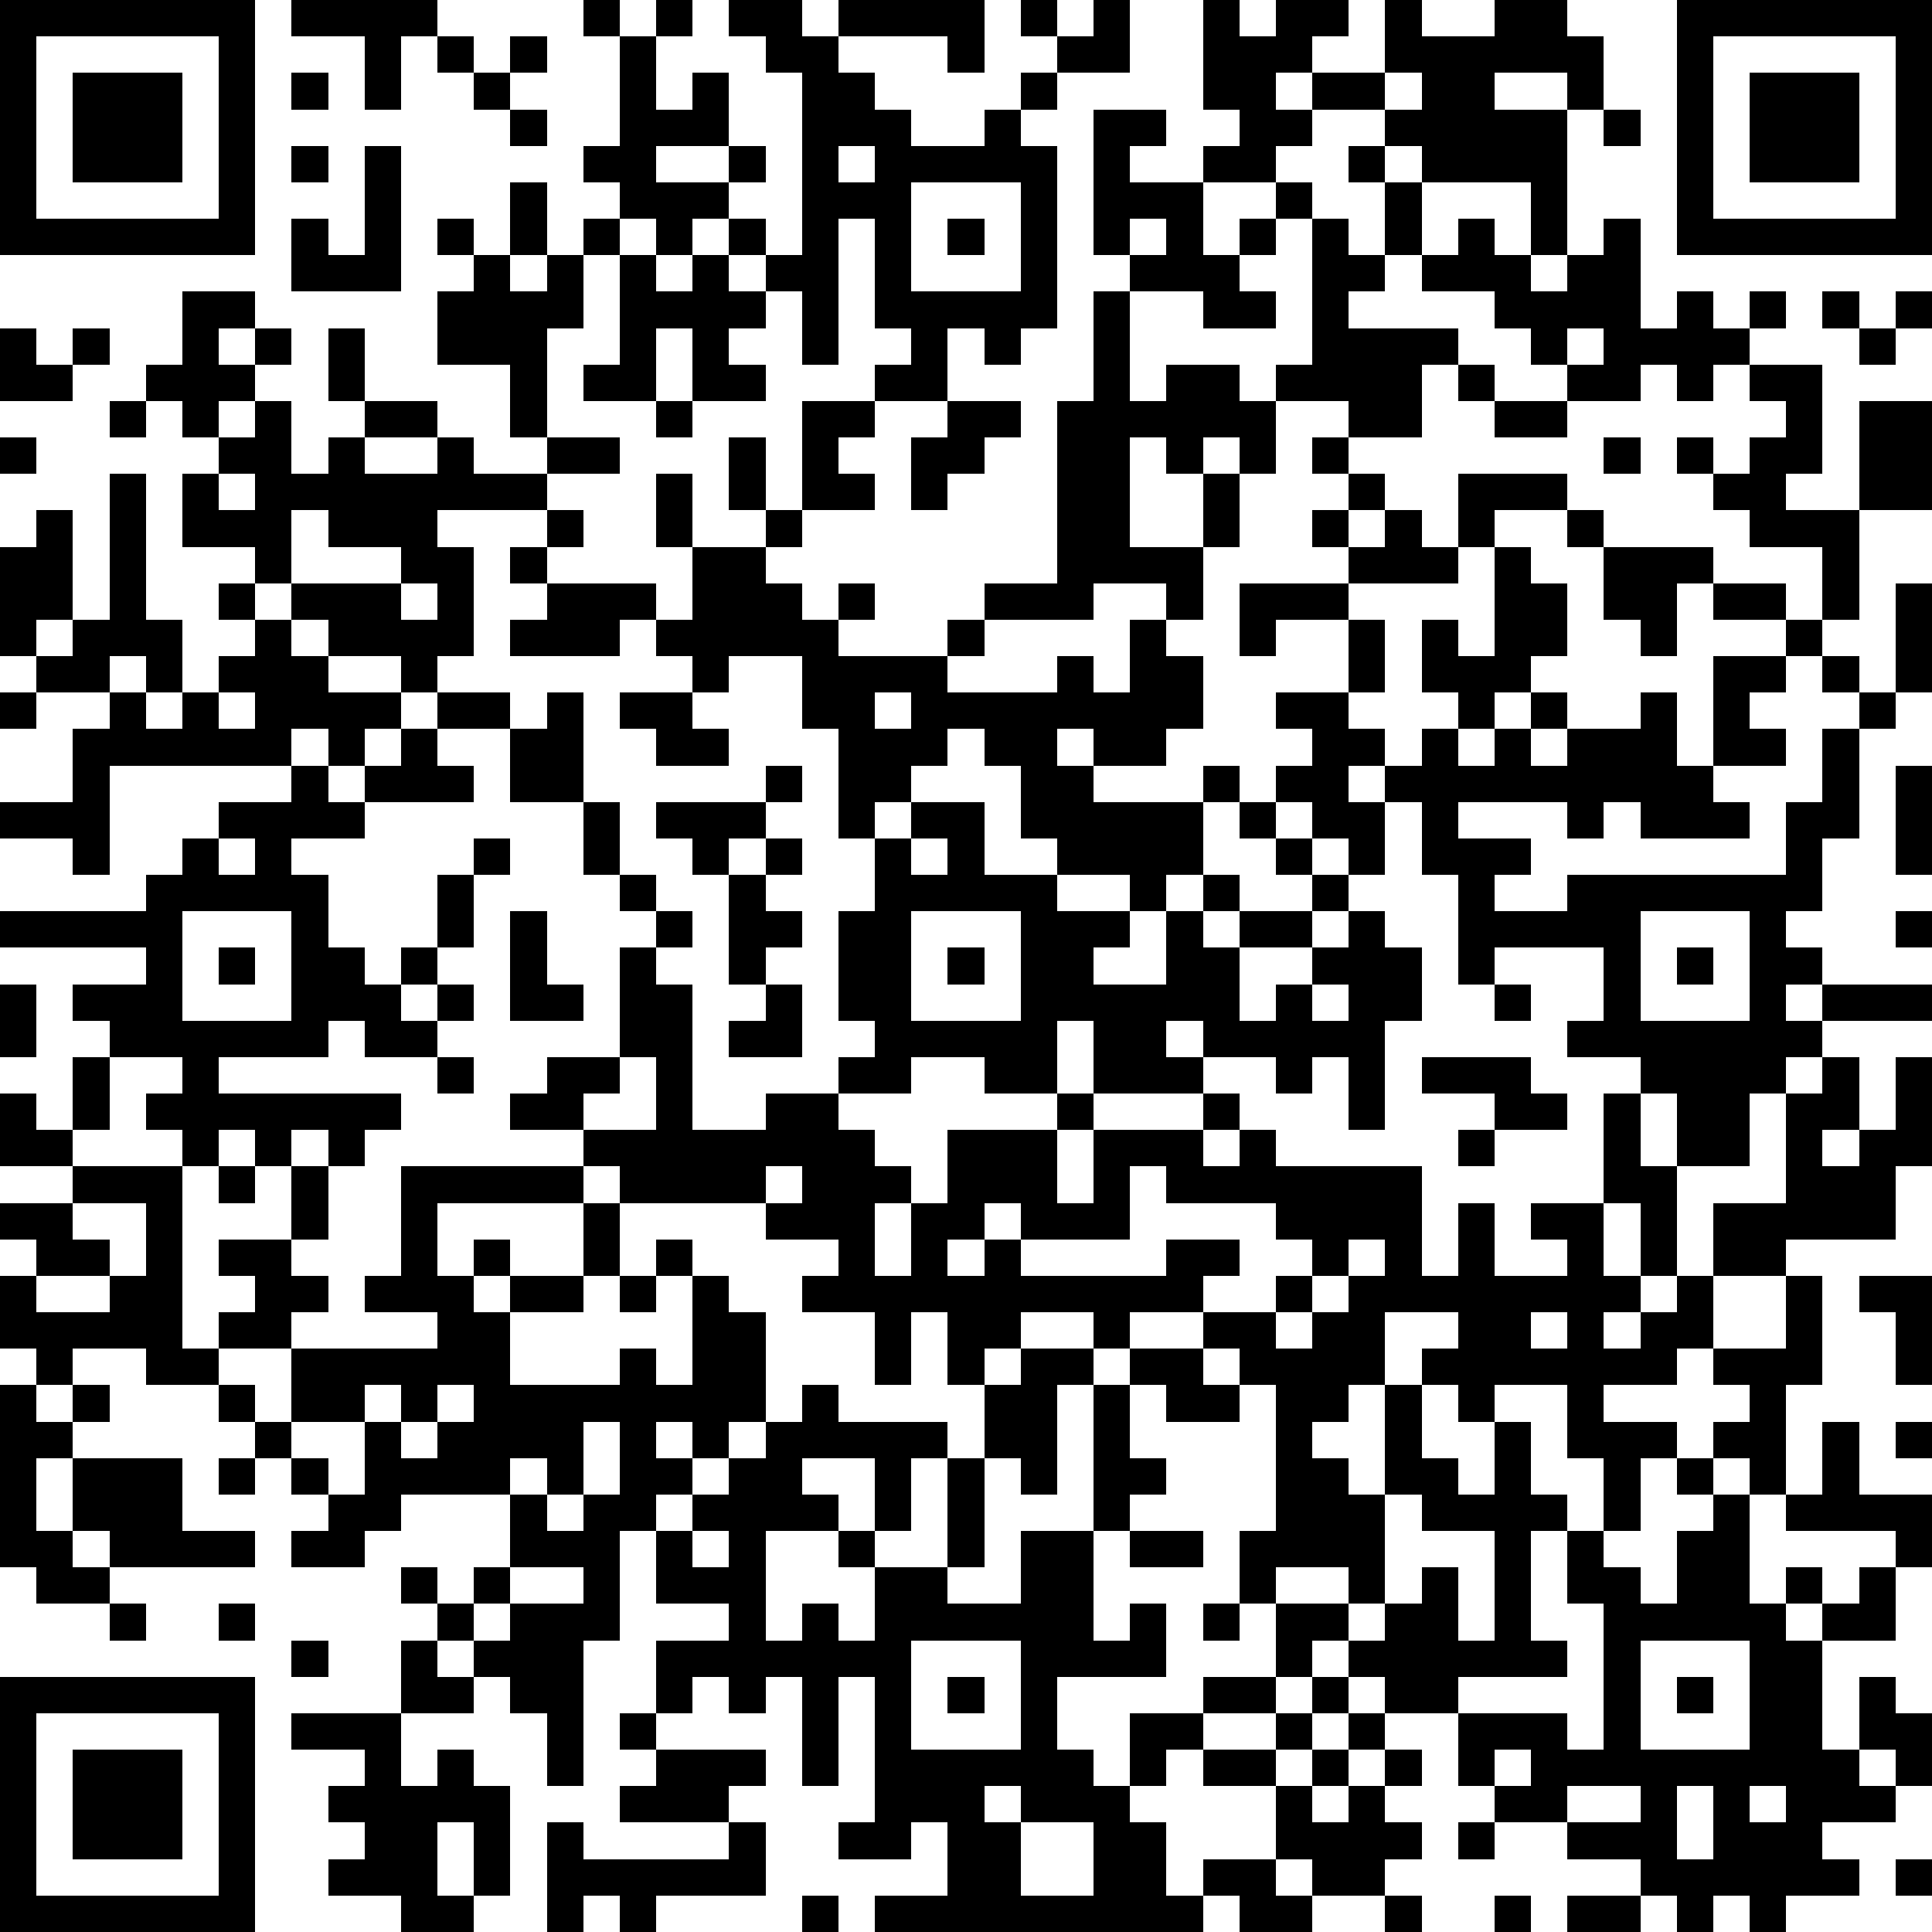 <?xml version="1.0" standalone="yes"?><svg version="1.1" xmlns="http://www.w3.org/2000/svg" xmlns:xlink="http://www.w3.org/1999/xlink" xmlns:ev="http://www.w3.org/2001/xml-events" width="212" height="212" shape-rendering="crispEdges"><path d="M0 0h7v7h-7zM8 0h4v1h-1v2h-1v-2h-2zM16 0h1v1h-1zM18 0h1v1h-1zM20 0h2v1h1v-1h4v2h-1v-1h-3v1h1v1h1v1h2v-1h1v-1h1v-1h-1v-1h1v1h1v-1h1v2h-2v1h-1v1h1v5h-1v1h-1v-1h-1v2h-2v-1h1v-1h-1v-3h-1v4h-1v-2h-1v-1h-1v-1h-1v1h-1v-1h-1v-1h-1v-1h1v-3h1v2h1v-1h1v2h-2v1h2v-1h1v1h-1v1h1v1h1v-5h-1v-1h-1zM33 0h1v1h1v-1h2v1h-1v1h-1v1h1v-1h2v-2h1v1h2v-1h2v1h1v2h-1v-1h-2v1h2v4h-1v-2h-3v-1h-1v-1h-2v1h-1v1h-2v-1h1v-1h-1zM46 0h7v7h-7zM1 1v5h5v-5zM12 1h1v1h-1zM14 1h1v1h-1zM47 1v5h5v-5zM2 2h3v3h-3zM8 2h1v1h-1zM13 2h1v1h-1zM38 2v1h1v-1zM48 2h3v3h-3zM14 3h1v1h-1zM30 3h2v1h-1v1h2v2h1v-1h1v-1h1v1h-1v1h-1v1h1v1h-2v-1h-2v-1h-1zM44 3h1v1h-1zM8 4h1v1h-1zM10 4h1v4h-3v-2h1v1h1zM23 4v1h1v-1zM37 4h1v1h-1zM14 5h1v2h-1zM25 5v3h3v-3zM38 5h1v2h-1zM12 6h1v1h-1zM16 6h1v1h-1zM26 6h1v1h-1zM31 6v1h1v-1zM36 6h1v1h1v1h-1v1h3v1h-1v2h-2v-1h-2v-1h1zM40 6h1v1h1v1h1v-1h1v-1h1v3h1v-1h1v1h1v-1h1v1h-1v1h-1v1h-1v-1h-1v1h-2v-1h-1v-1h-1v-1h-2v-1h1zM13 7h1v1h1v-1h1v2h-1v3h-1v-2h-2v-2h1zM17 7h1v1h1v-1h1v1h1v1h-1v1h1v1h-2v-2h-1v2h-2v-1h1zM5 8h2v1h-1v1h1v-1h1v1h-1v1h-1v1h-1v-1h-1v-1h1zM30 8h1v3h1v-1h2v1h1v2h-1v-1h-1v1h-1v-1h-1v3h2v-2h1v2h-1v2h-1v-1h-2v1h-3v-1h2v-5h1zM50 8h1v1h-1zM52 8h1v1h-1zM0 9h1v1h1v-1h1v1h-1v1h-2zM9 9h1v2h-1zM43 9v1h1v-1zM51 9h1v1h-1zM40 10h1v1h-1zM48 10h2v3h-1v1h2v-3h2v3h-2v3h-1v-2h-2v-1h-1v-1h-1v-1h1v1h1v-1h1v-1h-1zM3 11h1v1h-1zM7 11h1v2h1v-1h1v-1h2v1h-2v1h2v-1h1v1h2v-1h2v1h-2v1h-3v1h1v3h-1v1h-1v-1h-2v-1h-1v-1h-1v-1h-2v-2h1v-1h1zM18 11h1v1h-1zM22 11h2v1h-1v1h1v1h-2zM26 11h2v1h-1v1h-1v1h-1v-2h1zM41 11h2v1h-2zM0 12h1v1h-1zM20 12h1v2h-1zM36 12h1v1h-1zM44 12h1v1h-1zM3 13h1v4h1v2h-1v-1h-1v1h-2v-1h-1v-3h1v-1h1v3h-1v1h1v-1h1zM6 13v1h1v-1zM18 13h1v2h-1zM37 13h1v1h-1zM40 13h3v1h-2v1h-1zM8 14v2h3v-1h-2v-1zM15 14h1v1h-1zM21 14h1v1h-1zM36 14h1v1h-1zM38 14h1v1h1v1h-3v-1h1zM43 14h1v1h-1zM14 15h1v1h-1zM19 15h2v1h1v1h1v-1h1v1h-1v1h3v-1h1v1h-1v1h3v-1h1v1h1v-2h1v1h1v2h-1v1h-2v-1h-1v1h1v1h3v-1h1v1h-1v2h-1v1h-1v-1h-2v-1h-1v-2h-1v-1h-1v1h-1v1h-1v1h-1v-3h-1v-2h-2v1h-1v-1h-1v-1h-1v1h-3v-1h1v-1h3v1h1zM41 15h1v1h1v2h-1v1h-1v1h-1v-1h-1v-2h1v1h1zM44 15h3v1h-1v2h-1v-1h-1zM6 16h1v1h-1zM11 16v1h1v-1zM34 16h3v1h-2v1h-1zM47 16h2v1h-2zM52 16h1v3h-1zM7 17h1v1h1v1h2v1h-1v1h-1v-1h-1v1h-5v3h-1v-1h-2v-1h2v-2h1v-1h1v1h1v-1h1v-1h1zM37 17h1v2h-1zM49 17h1v1h-1zM47 18h2v1h-1v1h1v1h-2zM50 18h1v1h-1zM0 19h1v1h-1zM6 19v1h1v-1zM12 19h2v1h-2zM15 19h1v3h-2v-2h1zM17 19h2v1h1v1h-2v-1h-1zM24 19v1h1v-1zM35 19h2v1h1v1h-1v1h1v-1h1v-1h1v1h1v-1h1v-1h1v1h-1v1h1v-1h2v-1h1v2h1v1h1v1h-3v-1h-1v1h-1v-1h-3v1h2v1h-1v1h2v-1h6v-2h1v-2h1v-1h1v1h-1v3h-1v2h-1v1h1v1h-1v1h1v-1h3v1h-3v1h-1v1h-1v2h-2v-2h-1v-1h-2v-1h1v-2h-3v1h-1v-3h-1v-2h-1v2h-1v-1h-1v-1h-1v-1h1v-1h-1zM11 20h1v1h1v1h-3v-1h1zM8 21h1v1h1v1h-2v1h1v2h1v1h1v-1h1v-2h1v-1h1v1h-1v2h-1v1h-1v1h1v-1h1v1h-1v1h-2v-1h-1v1h-3v1h5v1h-1v1h-1v-1h-1v1h-1v-1h-1v1h-1v-1h-1v-1h1v-1h-2v-1h-1v-1h2v-1h-4v-1h4v-1h1v-1h1v-1h2zM21 21h1v1h-1zM52 21h1v3h-1zM16 22h1v2h-1zM18 22h3v1h-1v1h-1v-1h-1zM25 22h2v2h2v1h2v1h-1v1h2v-2h1v-1h1v1h-1v1h1v-1h2v-1h-1v-1h-1v-1h1v1h1v1h1v1h-1v1h-2v2h1v-1h1v-1h1v-1h1v1h1v2h-1v3h-1v-2h-1v1h-1v-1h-2v-1h-1v1h1v1h-3v-2h-1v2h-2v-1h-2v1h-2v-1h1v-1h-1v-3h1v-2h1zM6 23v1h1v-1zM21 23h1v1h-1zM25 23v1h1v-1zM17 24h1v1h-1zM20 24h1v1h1v1h-1v1h-1zM5 25v3h3v-3zM14 25h1v2h1v1h-2zM18 25h1v1h-1zM25 25v3h3v-3zM45 25v3h3v-3zM52 25h1v1h-1zM6 26h1v1h-1zM17 26h1v1h1v4h2v-1h2v1h1v1h1v1h-1v2h1v-2h1v-2h3v-1h1v1h-1v2h1v-2h3v-1h1v1h-1v1h1v-1h1v1h4v3h1v-2h1v2h2v-1h-1v-1h2v-3h1v2h1v3h-1v-2h-1v2h1v1h-1v1h1v-1h1v-1h1v-2h2v-3h1v-1h1v2h-1v1h1v-1h1v-2h1v3h-1v2h-3v1h-2v2h-1v1h-2v1h2v1h-1v2h-1v-2h-1v-2h-2v1h-1v-1h-1v-1h1v-1h-2v2h-1v1h-1v1h1v1h1v-3h1v2h1v1h1v-2h1v2h1v1h-1v3h1v1h-3v1h-2v-1h-1v-1h-1v1h-1v-2h-1v-2h1v-4h-1v-1h-1v-1h-2v1h-1v-1h-2v1h-1v1h-1v-2h-1v2h-1v-2h-2v-1h1v-1h-2v-1h-4v-1h-1v-1h-2v-1h1v-1h2zM26 26h1v1h-1zM46 26h1v1h-1zM0 27h1v2h-1zM21 27h1v2h-2v-1h1zM36 27v1h1v-1zM41 27h1v1h-1zM2 29h1v2h-1zM12 29h1v1h-1zM17 29v1h-1v1h2v-2zM39 29h3v1h1v1h-2v-1h-2zM0 30h1v1h1v1h-2zM40 31h1v1h-1zM2 32h3v5h1v-1h1v-1h-1v-1h2v-2h1v2h-1v1h1v1h-1v1h-2v1h-2v-1h-2v1h-1v-1h-1v-2h1v-1h-1v-1h2zM6 32h1v1h-1zM11 32h5v1h-4v2h1v-1h1v1h-1v1h1v-1h2v-2h1v2h-1v1h-2v2h3v-1h1v1h1v-3h-1v-1h1v1h1v1h1v3h-1v1h-1v-1h-1v1h1v1h-1v1h-1v3h-1v4h-1v-2h-1v-1h-1v-1h-1v-1h-1v-1h1v1h1v-1h1v-2h-3v1h-1v1h-2v-1h1v-1h-1v-1h-1v-1h-1v-1h1v1h1v-2h4v-1h-2v-1h1zM21 32v1h1v-1zM31 32v2h-3v-1h-1v1h-1v1h1v-1h1v1h4v-1h2v1h-1v1h2v-1h1v-1h-1v-1h-3v-1zM2 33v1h1v1h-2v1h2v-1h1v-2zM37 34v1h-1v1h-1v1h1v-1h1v-1h1v-1zM17 35h1v1h-1zM49 35h1v3h-1v3h-1v-1h-1v-1h1v-1h-1v-1h2zM51 35h2v3h-1v-2h-1zM42 36v1h1v-1zM28 37h2v1h-1v3h-1v-1h-1v-2h1zM31 37h2v1h1v1h-2v-1h-1zM0 38h1v1h1v-1h1v1h-1v1h-1v2h1v-2h3v2h2v1h-4v-1h-1v1h1v1h-2v-1h-1zM10 38v1h-2v1h1v1h1v-2h1v-1zM12 38v1h-1v1h1v-1h1v-1zM22 38h1v1h3v1h-1v2h-1v-2h-2v1h1v1h-2v3h1v-1h1v1h1v-2h-1v-1h1v1h2v-3h1v3h-1v1h2v-2h2v-4h1v2h1v1h-1v1h-1v3h1v-1h1v2h-3v2h1v1h1v-2h2v-1h2v1h-2v1h-1v1h-1v1h1v2h1v-1h2v-2h-2v-1h2v-1h1v-1h1v1h-1v1h-1v1h1v-1h1v-1h1v1h-1v1h-1v1h1v-1h1v-1h1v1h-1v1h1v1h-1v1h-2v-1h-1v1h1v1h-2v-1h-1v1h-9v-1h2v-2h-1v1h-2v-1h1v-4h-1v3h-1v-3h-1v1h-1v-1h-1v1h-1v-2h2v-1h-2v-2h1v-1h1v-1h1v-1h1zM16 39v2h-1v-1h-1v1h1v1h1v-1h1v-2zM50 39h1v2h2v2h-1v-1h-3v-1h1zM52 39h1v1h-1zM6 40h1v1h-1zM46 40h1v1h-1zM38 41v3h-1v-1h-2v1h2v1h1v-1h1v-1h1v2h1v-3h-2v-1zM47 41h1v3h1v-1h1v1h-1v1h1v-1h1v-1h1v2h-2v3h1v-2h1v1h1v2h-1v-1h-1v1h1v1h-2v1h1v1h-2v1h-1v-1h-1v1h-1v-1h-1v-1h-2v-1h-2v-1h-1v-2h3v1h1v-4h-1v-2h1v1h1v1h1v-2h1zM19 42v1h1v-1zM31 42h2v1h-2zM14 43v1h-1v1h1v-1h2v-1zM3 44h1v1h-1zM6 44h1v1h-1zM33 44h1v1h-1zM8 45h1v1h-1zM11 45h1v1h1v1h-2zM25 45v3h3v-3zM45 45v3h3v-3zM0 46h7v7h-7zM26 46h1v1h-1zM46 46h1v1h-1zM1 47v5h5v-5zM8 47h3v2h1v-1h1v1h1v3h-1v-2h-1v2h1v1h-2v-1h-2v-1h1v-1h-1v-1h1v-1h-2zM17 47h1v1h-1zM2 48h3v3h-3zM18 48h3v1h-1v1h-3v-1h1zM41 48v1h1v-1zM27 49v1h1v-1zM43 49v1h2v-1zM46 49v2h1v-2zM48 49v1h1v-1zM15 50h1v1h4v-1h1v2h-3v1h-1v-1h-1v1h-1zM28 50v2h2v-2zM40 50h1v1h-1zM52 51h1v1h-1zM22 52h1v1h-1zM38 52h1v1h-1zM41 52h1v1h-1zM43 52h2v1h-2z" style="fill:#000" transform="translate(0,0) scale(4)"/></svg>